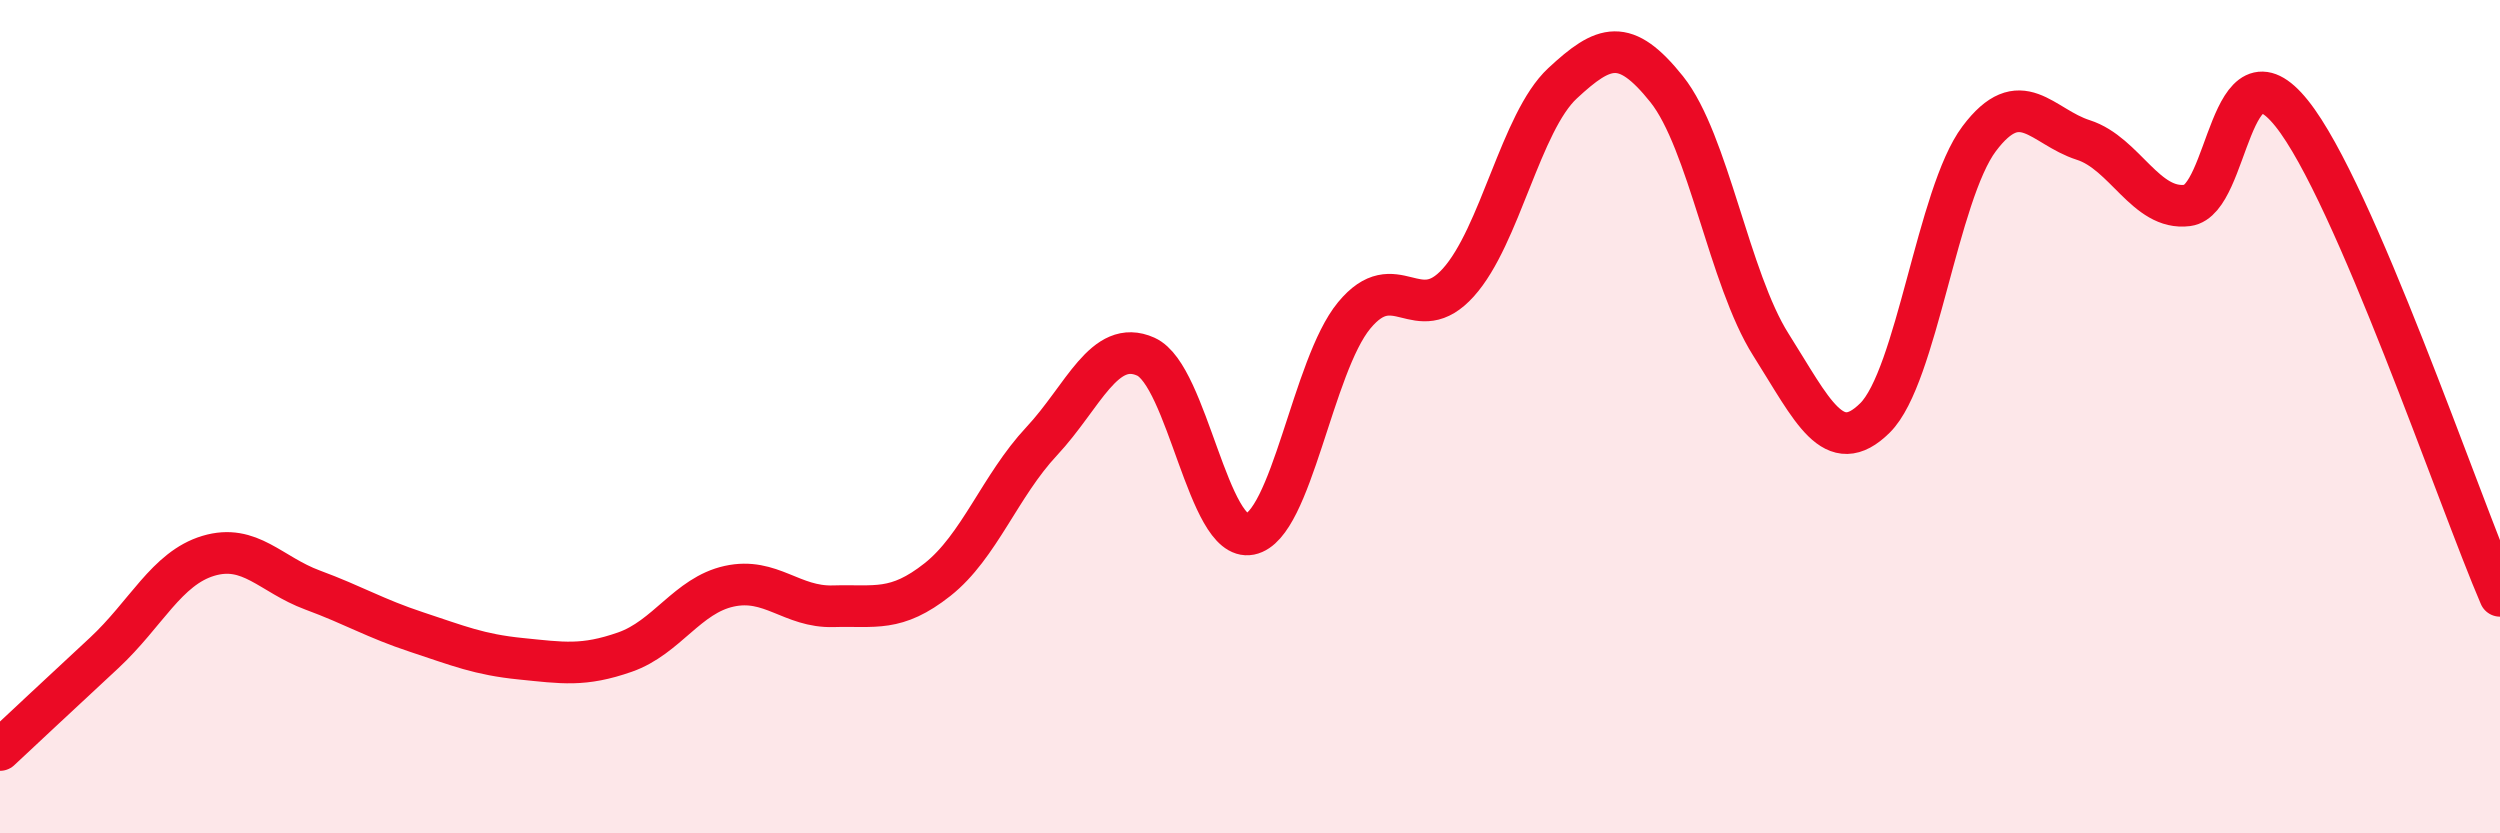 
    <svg width="60" height="20" viewBox="0 0 60 20" xmlns="http://www.w3.org/2000/svg">
      <path
        d="M 0,18 C 0.5,17.53 1.5,16.6 2.5,15.67 C 3.5,14.74 4,13.64 5,13.34 C 6,13.04 6.5,13.79 7.5,14.16 C 8.5,14.53 9,14.84 10,15.17 C 11,15.5 11.5,15.71 12.5,15.81 C 13.5,15.91 14,16 15,15.65 C 16,15.3 16.5,14.29 17.5,14.07 C 18.5,13.85 19,14.58 20,14.55 C 21,14.52 21.5,14.7 22.5,13.91 C 23.5,13.12 24,11.66 25,10.59 C 26,9.52 26.5,8.11 27.5,8.56 C 28.5,9.01 29,13.02 30,12.82 C 31,12.62 31.5,8.78 32.5,7.57 C 33.5,6.36 34,7.89 35,6.78 C 36,5.67 36.5,2.93 37.5,2 C 38.5,1.07 39,0.89 40,2.14 C 41,3.39 41.5,6.69 42.5,8.27 C 43.5,9.85 44,11.02 45,10.03 C 46,9.04 46.5,4.66 47.5,3.33 C 48.5,2 49,3.04 50,3.36 C 51,3.68 51.5,5.06 52.5,4.93 C 53.5,4.8 53.5,0.85 55,2.72 C 56.5,4.59 59,11.98 60,14.3L60 20L0 20Z"
        fill="#EB0A25"
        opacity="0.1"
        stroke-linecap="round"
        stroke-linejoin="round"
      />
      <path
        d="M 0,18 C 0.5,17.53 1.5,16.6 2.5,15.67 C 3.5,14.74 4,13.64 5,13.34 C 6,13.04 6.5,13.79 7.5,14.16 C 8.5,14.53 9,14.84 10,15.17 C 11,15.5 11.5,15.71 12.5,15.81 C 13.5,15.91 14,16 15,15.65 C 16,15.3 16.5,14.29 17.5,14.07 C 18.5,13.85 19,14.58 20,14.55 C 21,14.52 21.5,14.7 22.5,13.91 C 23.5,13.12 24,11.66 25,10.59 C 26,9.52 26.5,8.11 27.5,8.56 C 28.5,9.01 29,13.02 30,12.82 C 31,12.62 31.5,8.78 32.5,7.57 C 33.5,6.36 34,7.89 35,6.78 C 36,5.67 36.5,2.93 37.5,2 C 38.5,1.07 39,0.89 40,2.14 C 41,3.39 41.5,6.69 42.5,8.27 C 43.5,9.85 44,11.02 45,10.03 C 46,9.04 46.5,4.66 47.5,3.33 C 48.5,2 49,3.04 50,3.36 C 51,3.68 51.5,5.06 52.5,4.93 C 53.5,4.8 53.5,0.85 55,2.72 C 56.5,4.59 59,11.98 60,14.3"
        stroke="#EB0A25"
        stroke-width="1"
        fill="none"
        stroke-linecap="round"
        stroke-linejoin="round"
      />
    </svg>
  